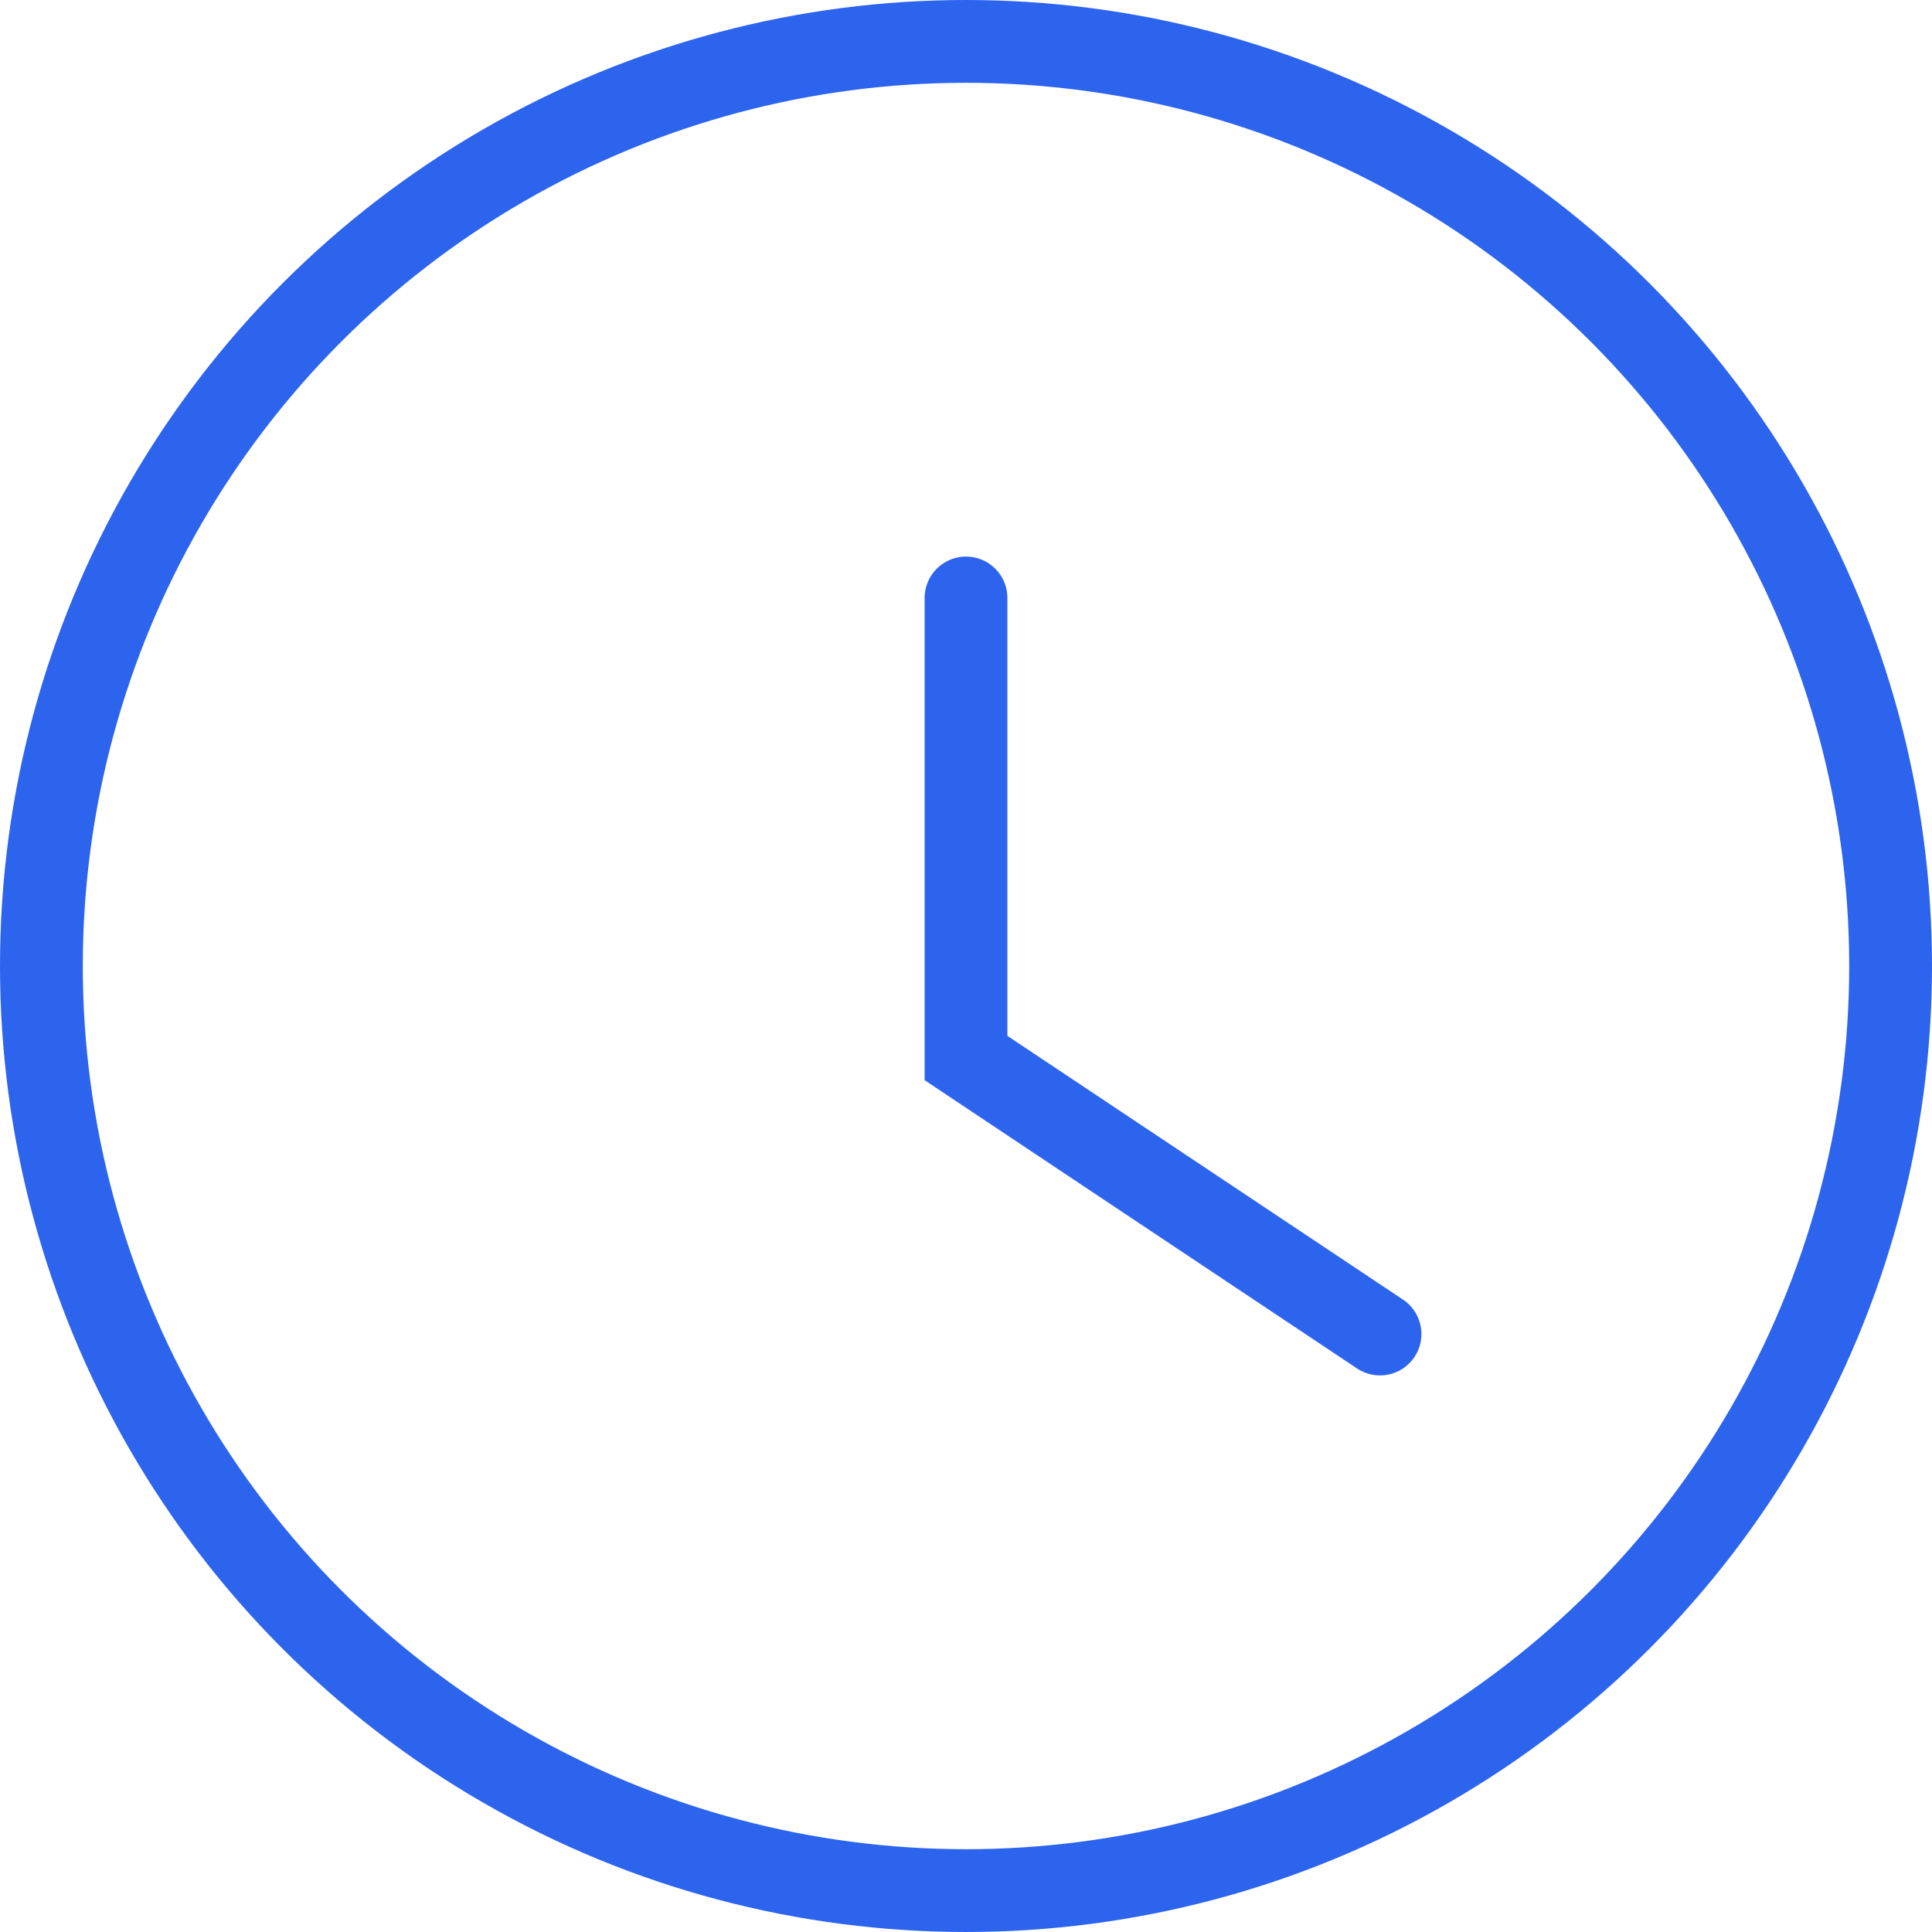 <svg width="35" height="35" viewBox="0 0 35 35" fill="none" xmlns="http://www.w3.org/2000/svg">
<circle cx="17.5" cy="17.5" r="16.75" stroke="#2C64EE" stroke-width="1.5"/>
<path d="M17.5 10.833V19.167L25 24.167" stroke="#2C64EE" stroke-width="1.5" stroke-linecap="round"/>
</svg>
